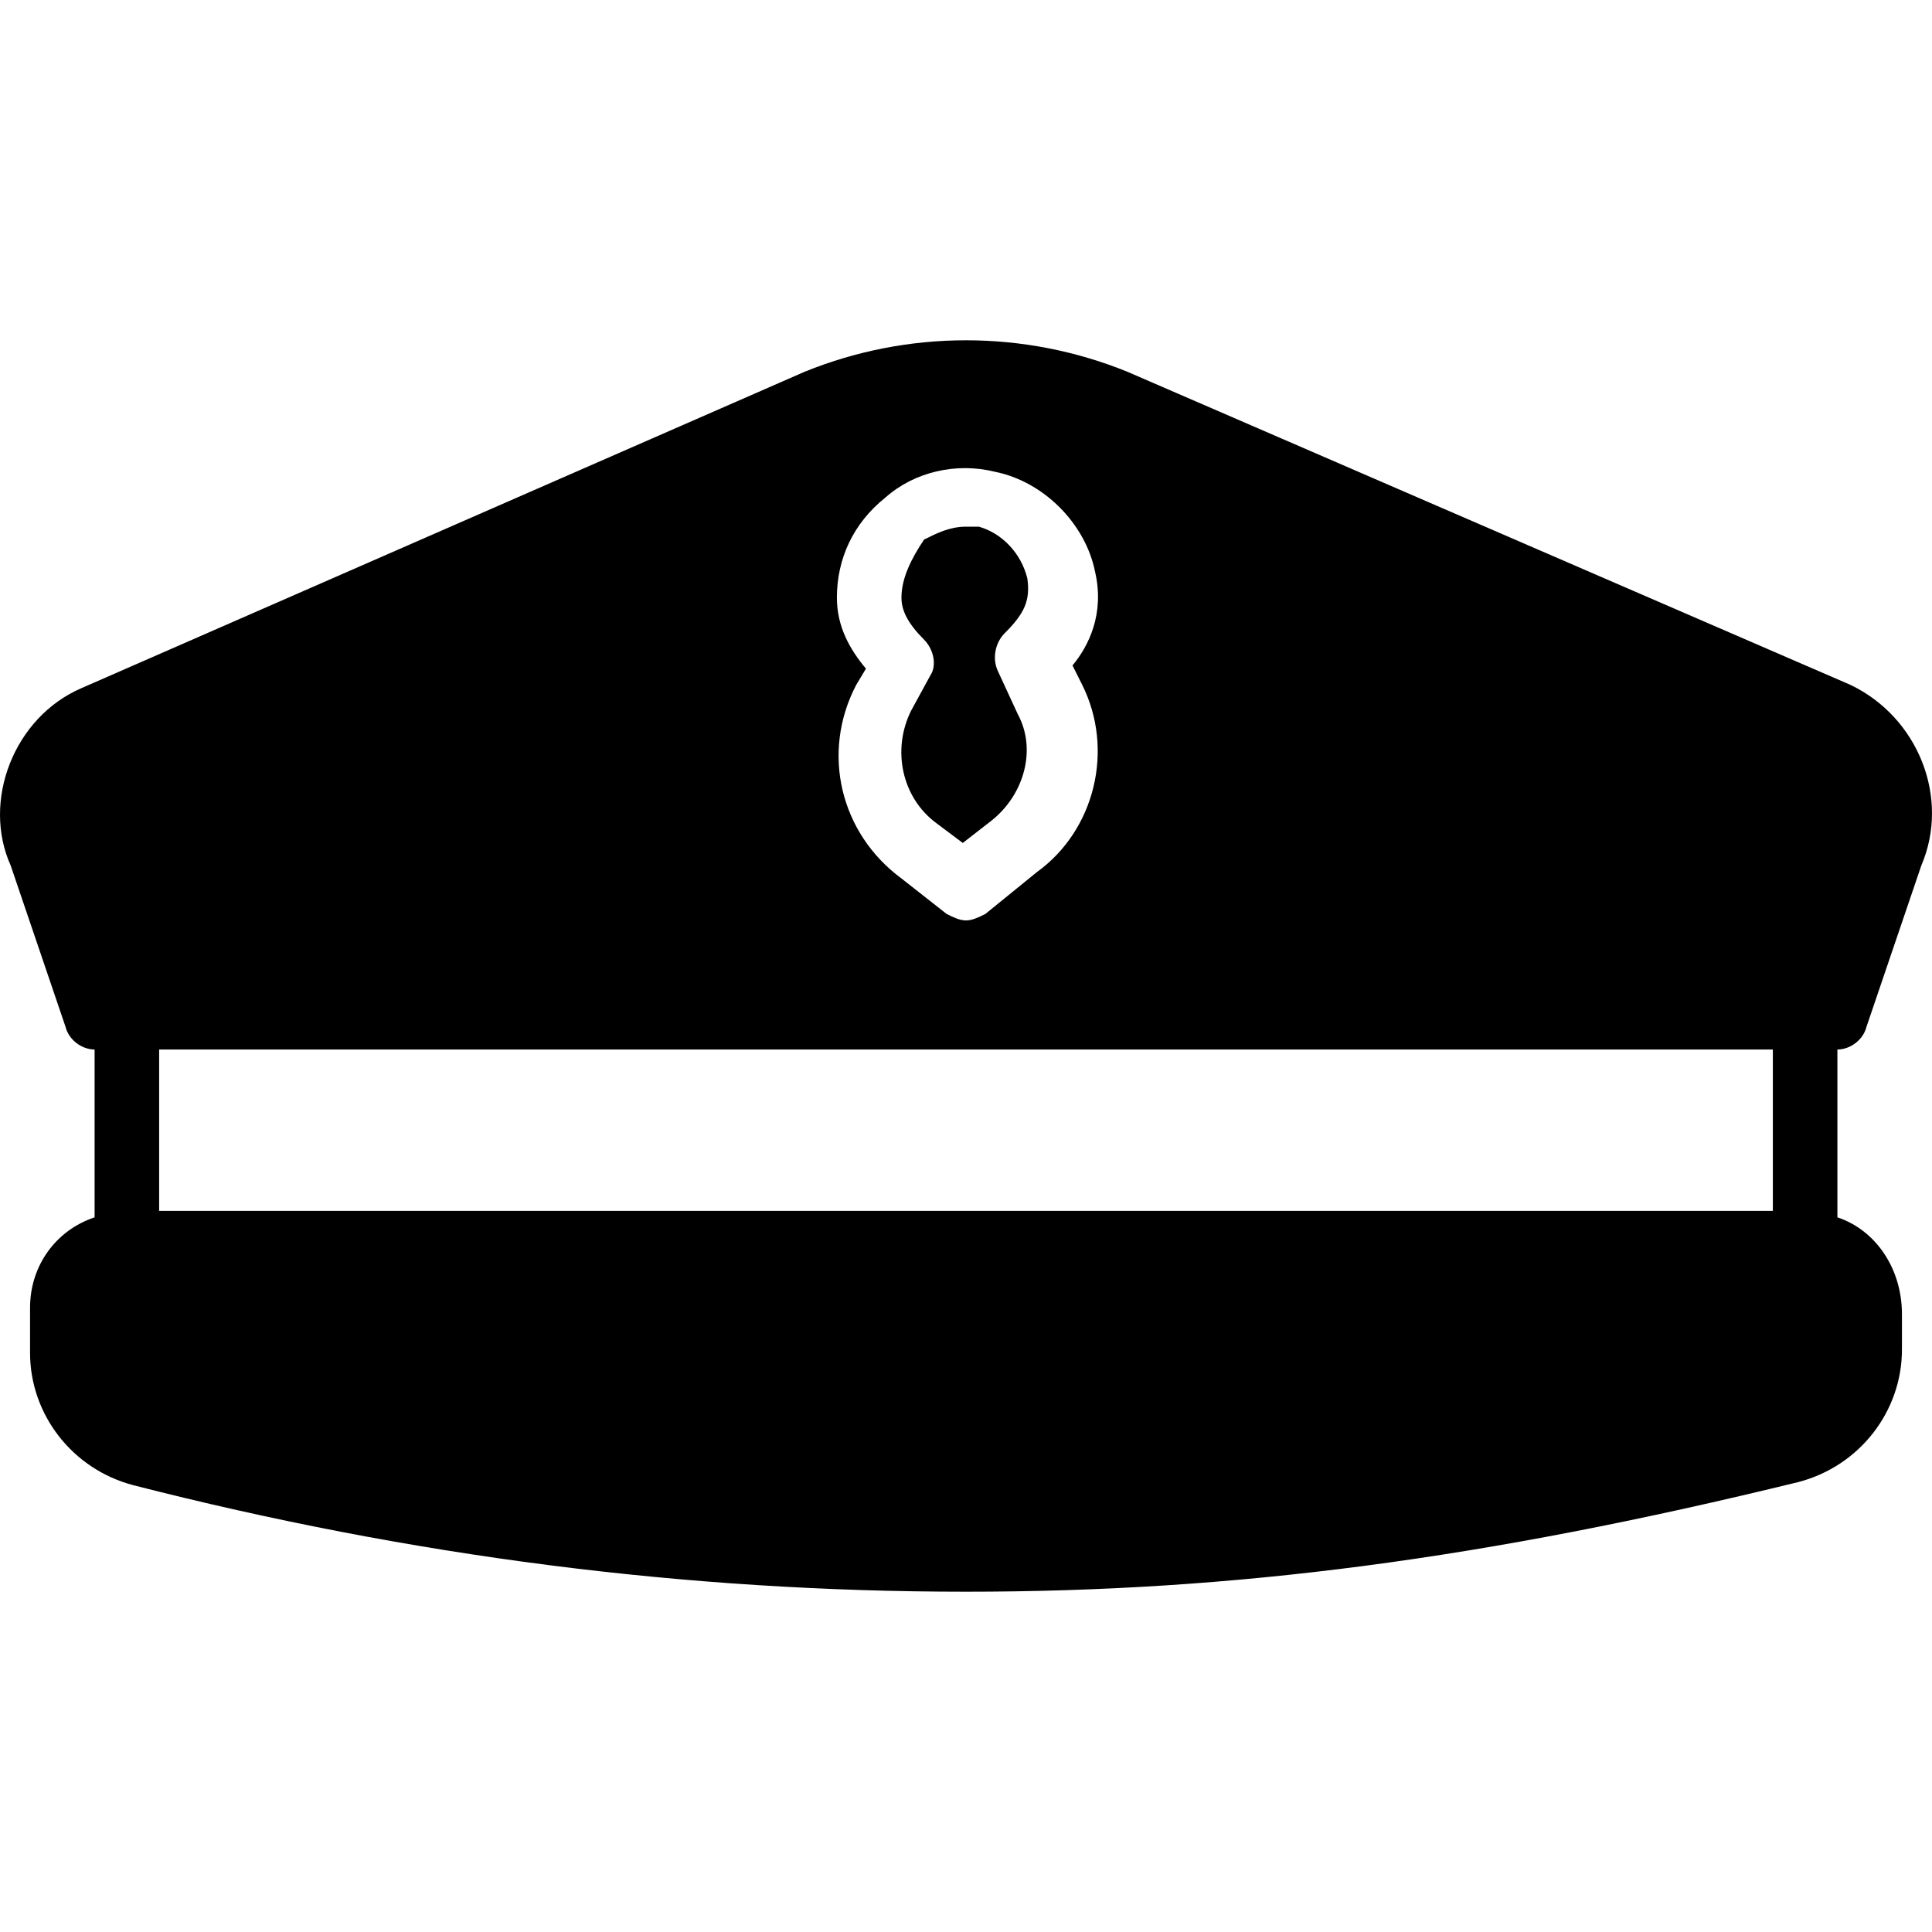 <?xml version="1.0" encoding="iso-8859-1"?>
<!-- Uploaded to: SVG Repo, www.svgrepo.com, Generator: SVG Repo Mixer Tools -->
<svg fill="#000000" height="800px" width="800px" version="1.1" id="Layer_1" xmlns="http://www.w3.org/2000/svg" xmlns:xlink="http://www.w3.org/1999/xlink" 
	 viewBox="0 0 510.827 510.827" xml:space="preserve">
<g>
	<g>
		<path d="M493.493,271.52L508,228.853c7.68-17.92-0.853-39.253-18.773-47.787L298.08,98.293c-27.307-11.093-58.027-11.093-85.333,0
			L21.6,181.92C3.68,189.6-4.853,211.787,2.827,228.853l14.507,42.667c0.853,3.413,4.267,5.973,7.68,5.973v44.373
			c-10.24,3.413-17.067,12.8-17.067,23.893v11.947c0,16.213,11.093,30.72,27.307,34.987c73.387,18.773,145.92,28.16,220.16,28.16
			c70.827,0,136.533-8.533,220.16-29.013c16.213-4.267,27.307-18.773,27.307-34.987v-9.387c0-11.947-6.827-22.187-17.067-25.6
			v-44.373C489.227,277.493,492.64,274.933,493.493,271.52z M234.08,131.573c7.68-6.827,18.773-9.387,29.013-6.827
			c12.8,2.56,23.893,13.653,26.453,26.453c2.56,11.093-1.707,19.627-5.973,24.747l2.56,5.12c8.533,17.067,3.413,38.4-11.947,49.493
			l-13.653,11.093c-1.707,0.853-3.413,1.707-5.12,1.707s-3.413-0.853-5.12-1.707l-11.947-9.387
			c-16.213-11.947-21.333-33.28-11.947-51.2l2.56-4.267c-4.267-5.12-7.68-11.093-7.68-18.773
			C221.28,147.787,225.547,138.4,234.08,131.573z M468.747,320.16H42.08v-42.667h426.667V320.16z"/>
	</g>
</g>
<g>
	<g>
		<path d="M263.947,177.653c-1.707-3.413-0.853-7.68,1.707-10.24c5.12-5.12,6.827-8.533,5.973-14.507
			c-1.707-6.827-6.827-11.947-12.8-13.653c-0.853,0-2.56,0-3.413,0c-4.267,0-7.68,1.707-11.093,3.413
			c-3.413,5.12-5.973,10.24-5.973,15.36c0,3.413,1.707,6.827,5.973,11.093c2.56,2.56,3.413,6.827,1.707,9.387l-5.12,9.387
			c-5.12,10.24-2.56,23.04,6.827,29.867l6.827,5.12l7.68-5.973c8.533-6.827,11.947-18.773,6.827-28.16L263.947,177.653z"/>
	</g>
</g>
</svg>